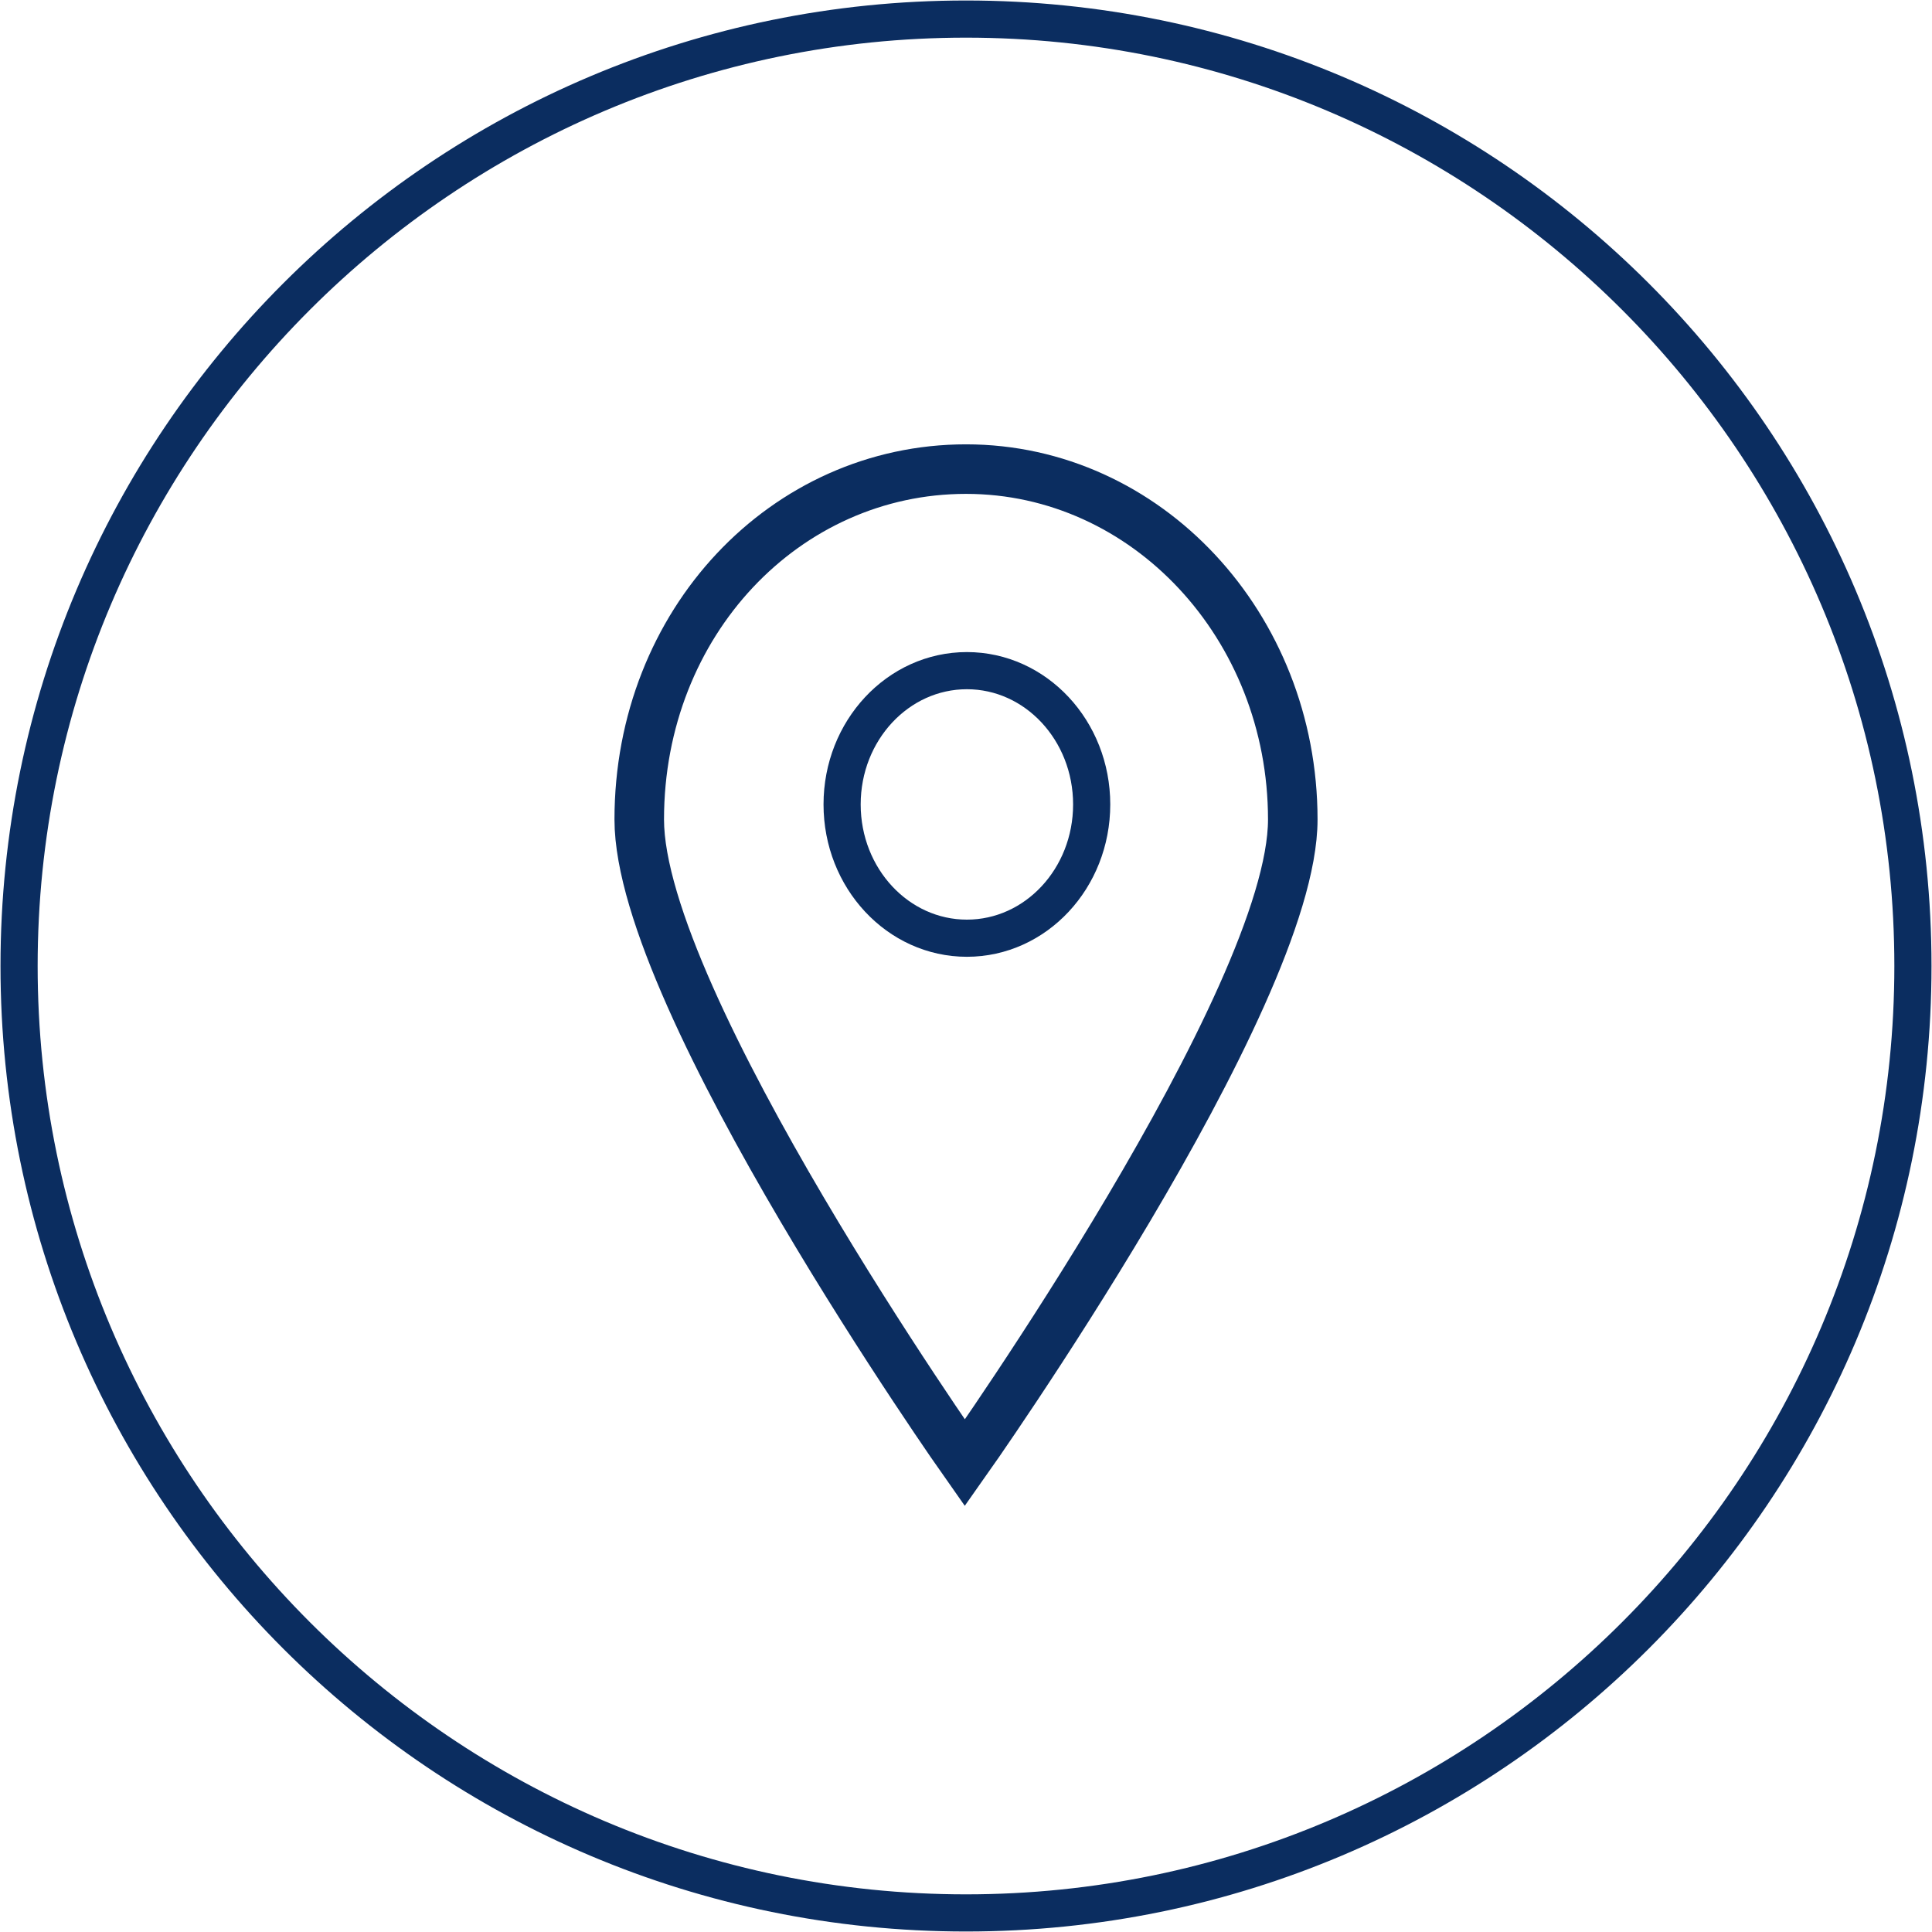 <?xml version="1.0" encoding="utf-8"?>
<!DOCTYPE svg PUBLIC "-//W3C//DTD SVG 1.1//EN" "http://www.w3.org/Graphics/SVG/1.1/DTD/svg11.dtd">
<svg xmlns="http://www.w3.org/2000/svg" xmlns:xlink="http://www.w3.org/1999/xlink" id="Layer_1" x="0px" y="0px" width="78px" height="78px" viewBox="0 0 78 78" xml:space="preserve">
	<g>
		<g>
			<path fill="none" stroke="#0b2d60" stroke-width="2" stroke-miterlimit="10" d="M39,18.939c-7.286,0-13.192,6.188-13.192,14.146    c0,7.332,13.144,25.975,13.144,25.975s13.241-18.712,13.241-25.975C52.192,25.27,46.286,18.939,39,18.939z"/>

			<ellipse fill="none" stroke="#0b2d60" stroke-width="1.5" stroke-miterlimit="10" cx="39.036" cy="32.477" rx="5.038" ry="5.401"/>
		</g>
		<g>
			<path fill="#0b2d60" d="M39,1.52c20.667,0,37.48,16.813,37.48,37.48S59.667,76.48,39,76.48S1.52,59.667,1.52,39    S18.333,1.52,39,1.52 M39,0.02C17.472,0.02,0.02,17.472,0.02,39S17.472,77.98,39,77.98S77.98,60.528,77.98,39S60.528,0.02,39,0.02    L39,0.02z"/>
		</g>
	</g>
</svg>
